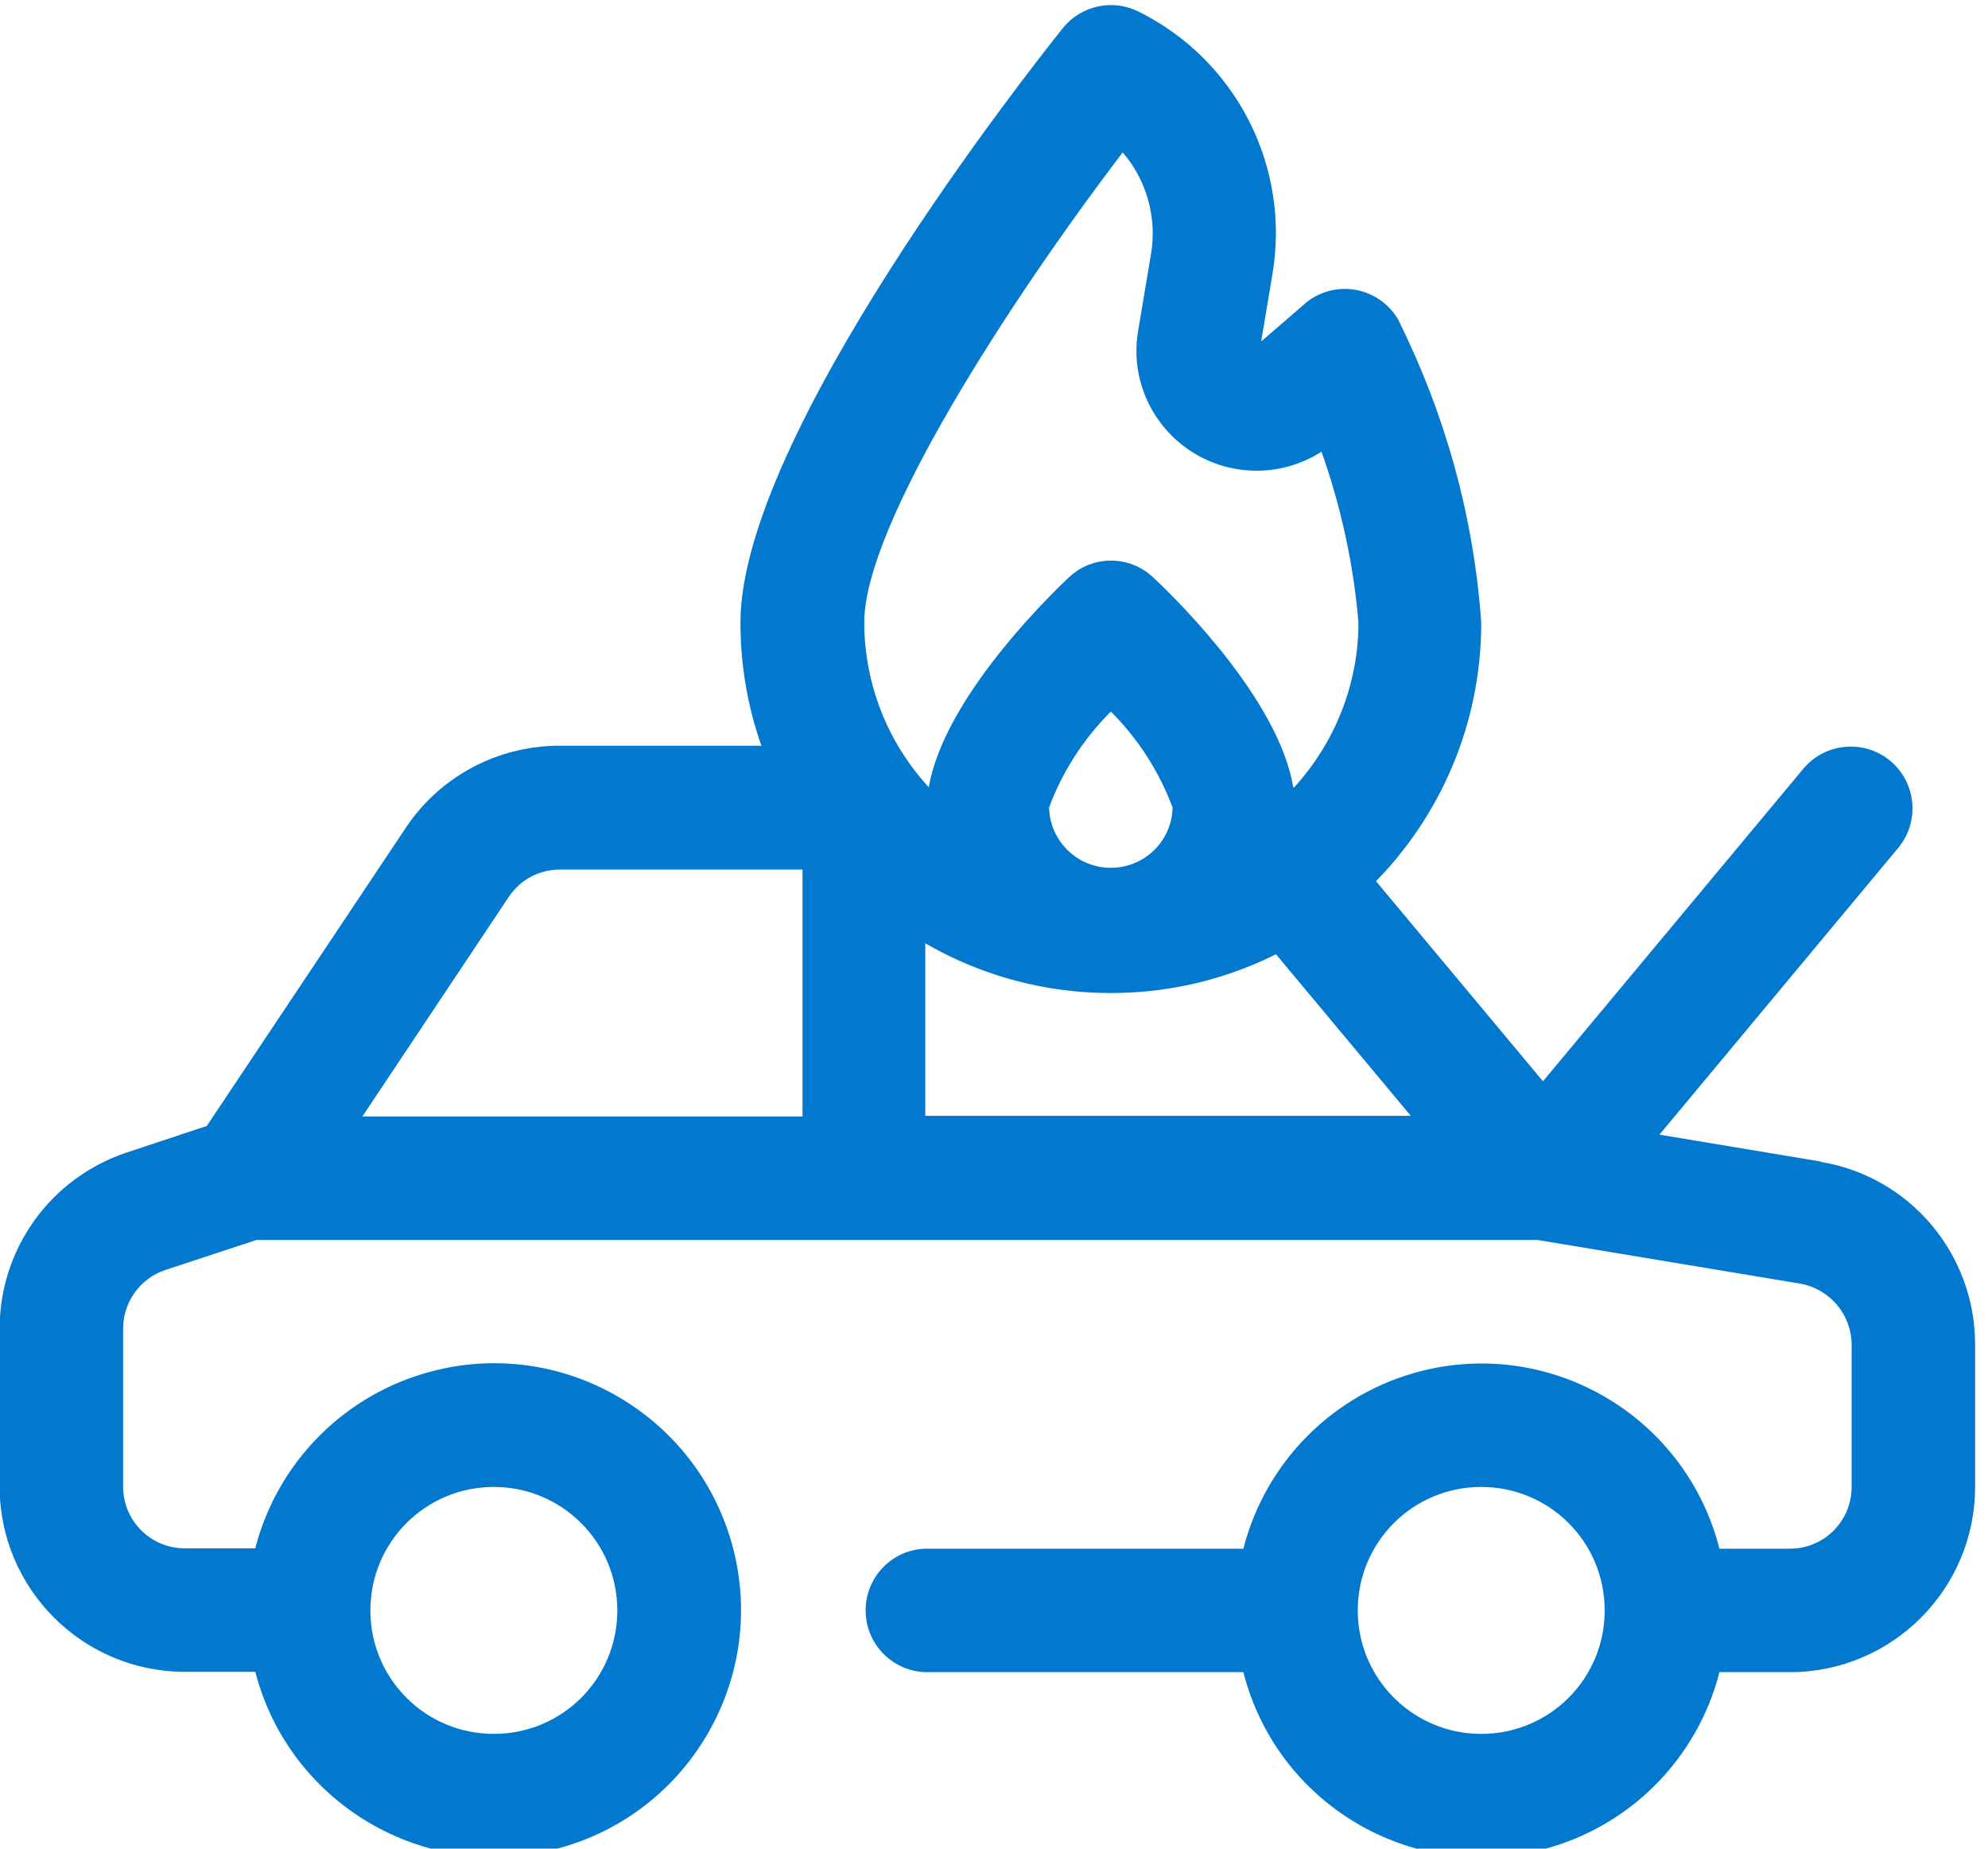 <?xml version="1.0" encoding="UTF-8"?>
<svg id="Ebene_2" data-name="Ebene 2" xmlns="http://www.w3.org/2000/svg" xmlns:xlink="http://www.w3.org/1999/xlink" viewBox="0 0 57 53">
  <defs>
    <style>
      .cls-1, .cls-2 {
        fill: none;
      }

      .cls-3 {
        fill: #0279cf;
      }

      .cls-2 {
        clip-path: url(#clippath);
      }
    </style>
    <clipPath id="clippath">
      <rect class="cls-1" width="57" height="53"/>
    </clipPath>
  </defs>
  <g id="Ebene_1-2" data-name="Ebene 1">
    <g id="Gruppe_162509" data-name="Gruppe 162509">
      <g id="Gruppe_577" data-name="Gruppe 577">
        <g class="cls-2">
          <g id="Gruppe_162304" data-name="Gruppe 162304">
            <g id="Gruppe_396" data-name="Gruppe 396">
              <path id="Pfad_1428" data-name="Pfad 1428" class="cls-3" d="m52.2,33.3l-4.62-.77,6.87-8.25c.61-.77.48-1.88-.28-2.49-.74-.59-1.82-.49-2.44.22l-7.49,8.99-5.9-7.07c-.61-.76-1.73-.88-2.49-.27-.76.61-.88,1.73-.27,2.49.01.01.02.03.03.04l4.84,5.8h-13.92v-8.84c0-.98-.79-1.77-1.77-1.77h-8.72c-1.77,0-3.43.88-4.41,2.36l-5.7,8.54-2.32.77c-2.16.73-3.62,2.75-3.62,5.04v4.53c0,2.93,2.38,5.31,5.31,5.31h2.02c.98,3.78,4.84,6.06,8.62,5.08,3.78-.98,6.06-4.84,5.08-8.62-.98-3.78-4.84-6.06-8.62-5.08-2.49.64-4.44,2.59-5.08,5.08h-2.02c-.98,0-1.77-.79-1.77-1.77h0v-4.53c0-.76.49-1.44,1.21-1.68l2.61-.86h36.74l7.52,1.25c.85.15,1.47.88,1.48,1.74v4.09c0,.98-.79,1.77-1.77,1.77h-2.02c-.96-3.77-4.79-6.05-8.56-5.09-2.5.64-4.45,2.59-5.09,5.09h-9.1c-.98.02-1.75.83-1.73,1.81.02.94.78,1.71,1.73,1.73h9.1c.96,3.77,4.79,6.05,8.56,5.09,2.5-.64,4.45-2.59,5.09-5.09h2.02c2.93,0,5.31-2.38,5.31-5.31v-4.09c0-2.59-1.87-4.81-4.43-5.23m-38.04,9.32c1.95,0,3.54,1.58,3.54,3.54s-1.58,3.54-3.54,3.54-3.54-1.58-3.54-3.54,1.58-3.54,3.54-3.54h0m.43-16.92c.33-.49.87-.78,1.46-.78h6.96v7.08h-12.62l4.2-6.3Zm27.88,24c-1.95,0-3.54-1.58-3.54-3.54s1.58-3.54,3.54-3.54,3.54,1.58,3.54,3.54-1.58,3.54-3.54,3.54h0"/>
              <path id="Pfad_1429" data-name="Pfad 1429" class="cls-3" d="m40.11,9.2c-.47-.85-1.54-1.17-2.4-.7-.11.06-.21.13-.3.21l-1.25,1.08.32-1.91c.53-3.09-1.03-6.16-3.84-7.55-.75-.37-1.65-.17-2.17.48-.94,1.18-9.24,11.68-9.24,17.04,0,5.86,4.75,10.62,10.62,10.62,5.86,0,10.62-4.75,10.62-10.62h0c-.21-3.01-1.02-5.94-2.36-8.64m-10.03,13.94c.38-1.03.99-1.97,1.77-2.75.78.78,1.38,1.71,1.77,2.75-.02.98-.83,1.75-1.81,1.73-.94-.02-1.71-.78-1.73-1.73m7-.58c-.4-2.41-3.12-5.18-4.01-6.01-.68-.65-1.75-.65-2.43,0-.89.84-3.6,3.61-4.01,6.01-1.19-1.29-1.85-2.98-1.85-4.73,0-2.79,4.18-9.23,7.41-13.47.69.8.99,1.88.81,2.92l-.37,2.21c-.31,1.87.96,3.64,2.84,3.95.84.14,1.7-.04,2.42-.5.56,1.58.92,3.23,1.06,4.9,0,1.75-.67,3.44-1.85,4.73"/>
            </g>
          </g>
        </g>
      </g>
    </g>
  </g>
</svg>
